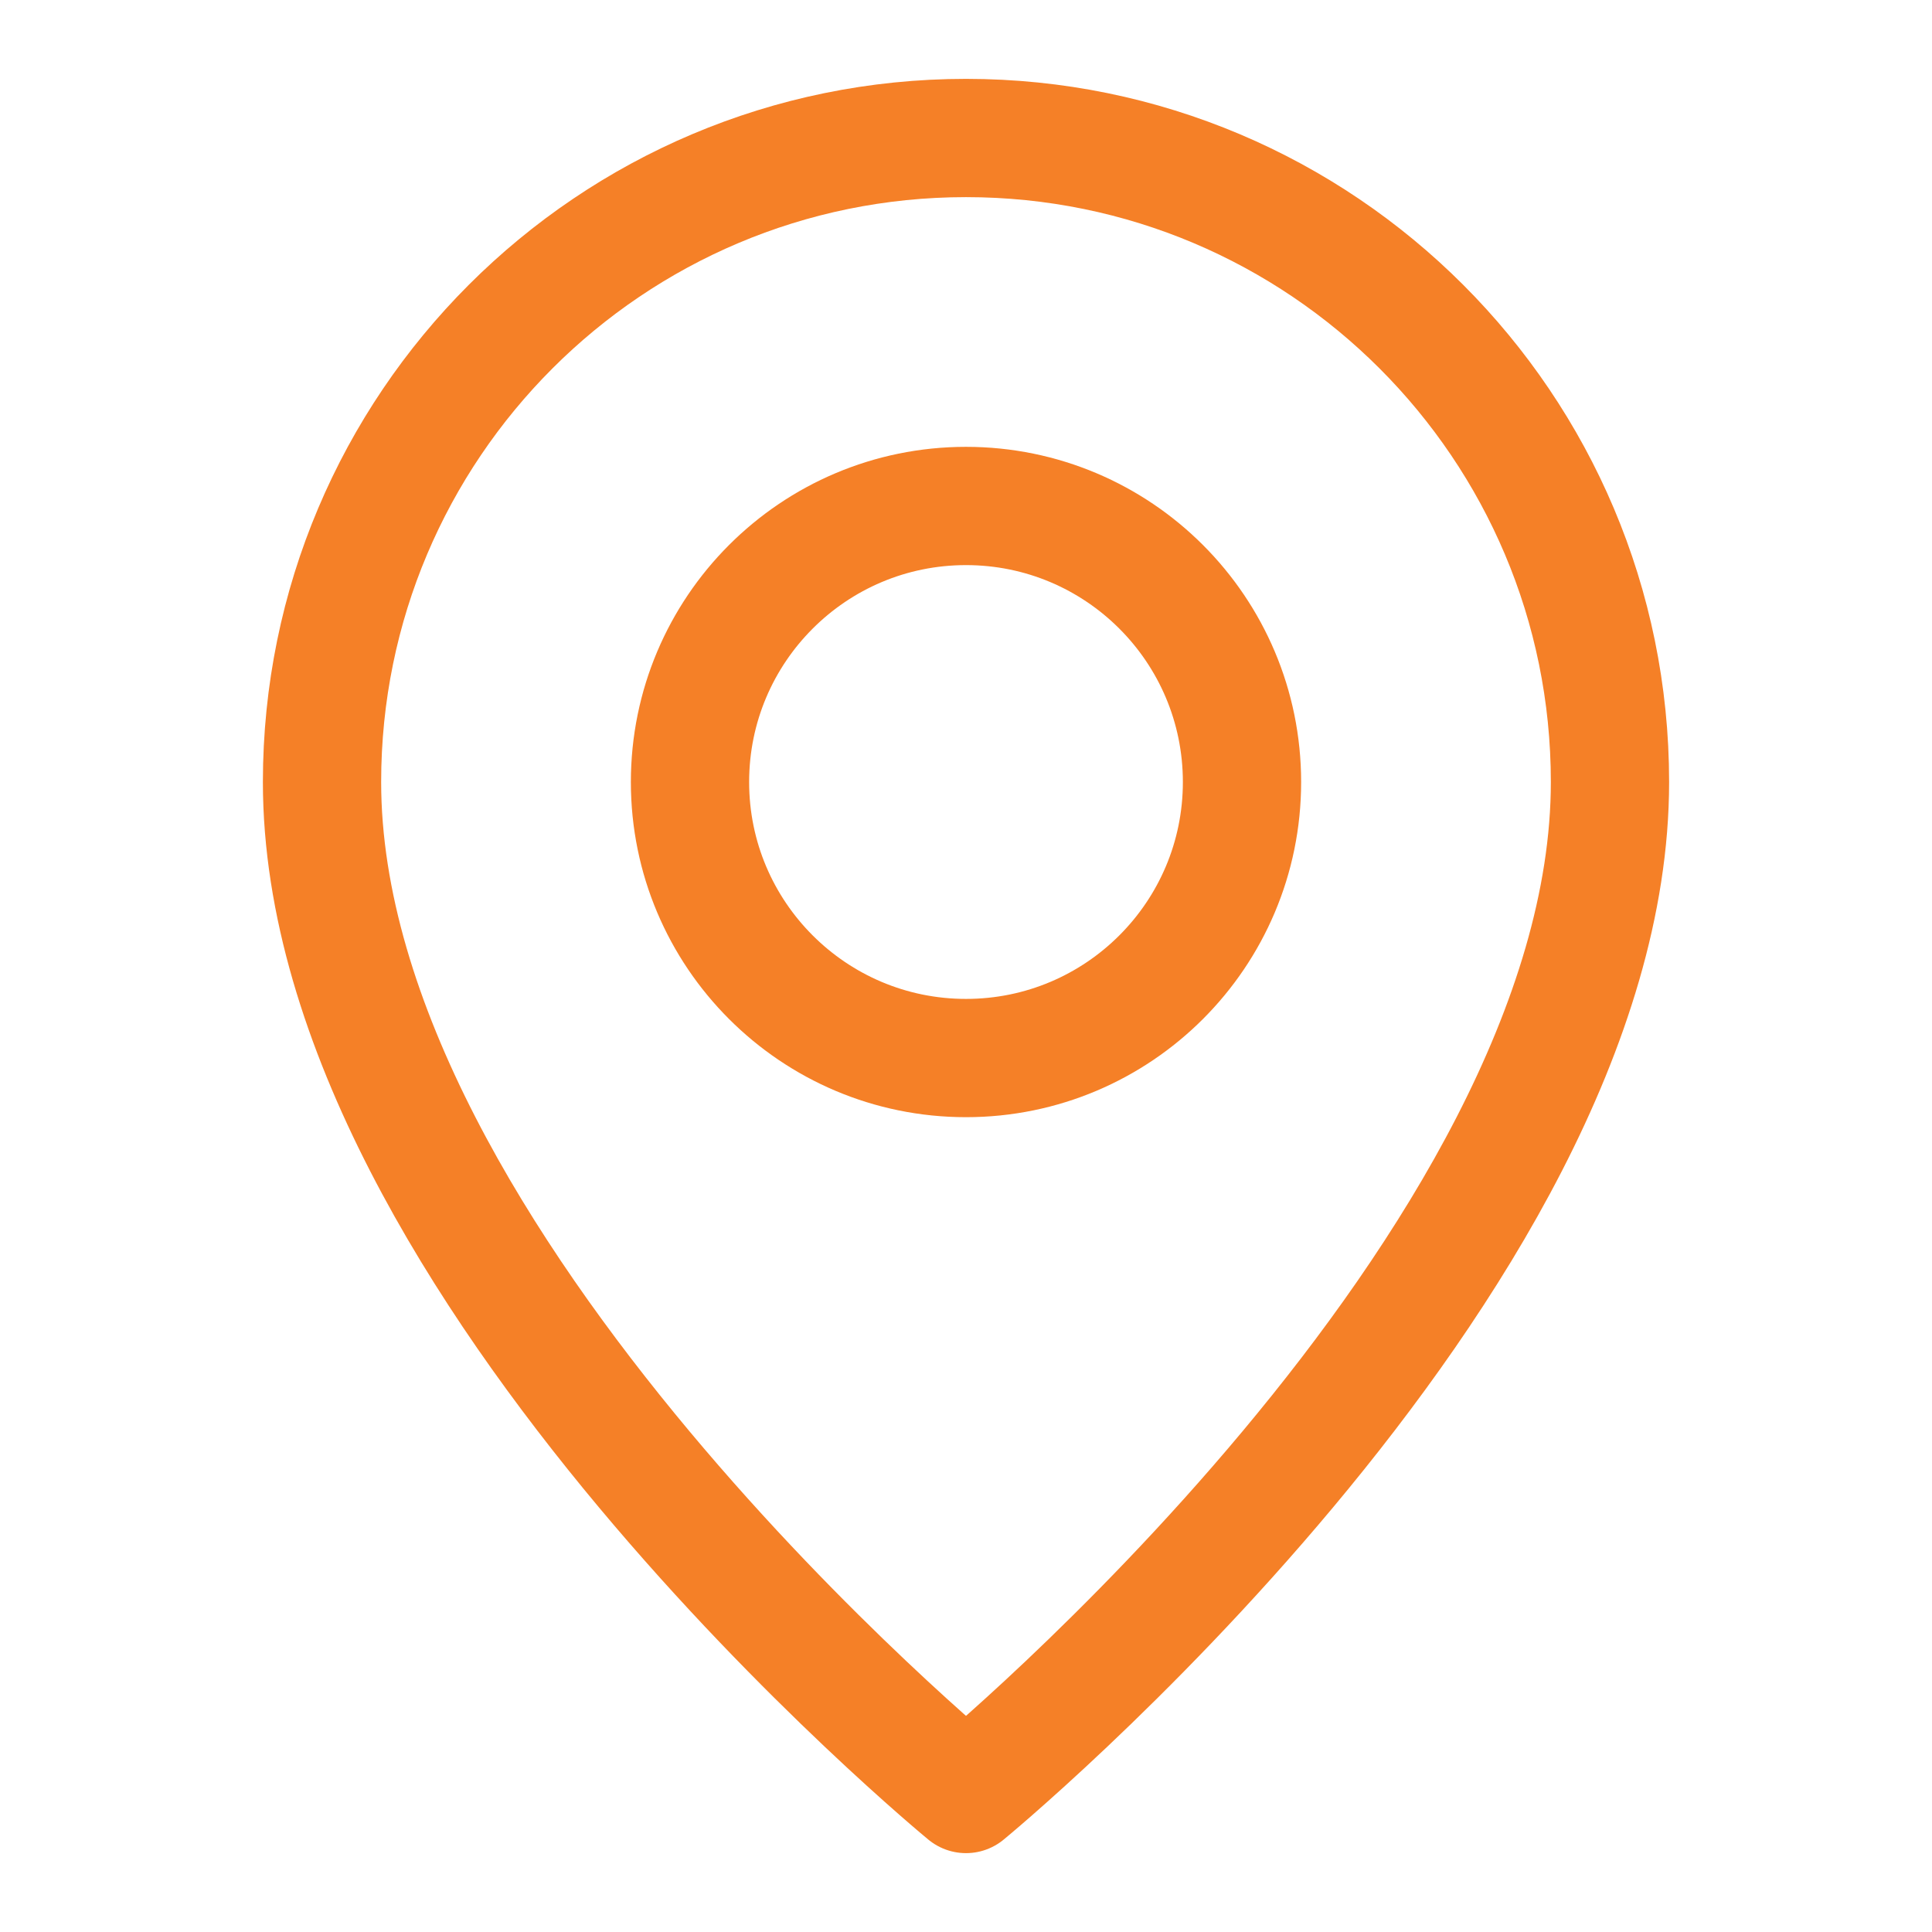 <svg width="28" height="28" viewBox="0 0 28 28" fill="none" xmlns="http://www.w3.org/2000/svg">
<g clip-path="url(#clip0_7101_4756)">
<path d="M14 15.334C11.791 15.334 10 13.543 10 11.334C10 9.124 11.791 7.333 14 7.333C16.209 7.333 18 9.124 18 11.334C18 13.543 16.209 15.334 14 15.334Z" stroke="#F58027" stroke-width="1.714" stroke-linecap="round" stroke-linejoin="round"/>
<path d="M14 26C14 26 4.667 18.333 4.667 11.333C4.667 6.179 8.845 2 14 2C19.155 2 23.333 6.179 23.333 11.333C23.333 18.333 14 26 14 26Z" stroke="#F58027" stroke-width="1.714" stroke-linecap="round" stroke-linejoin="round"/>
</g>
<defs>
<clipPath id="clip0_7101_4756">
<rect width="28" height="28" fill="white"/>
</clipPath>
</defs>
</svg>
